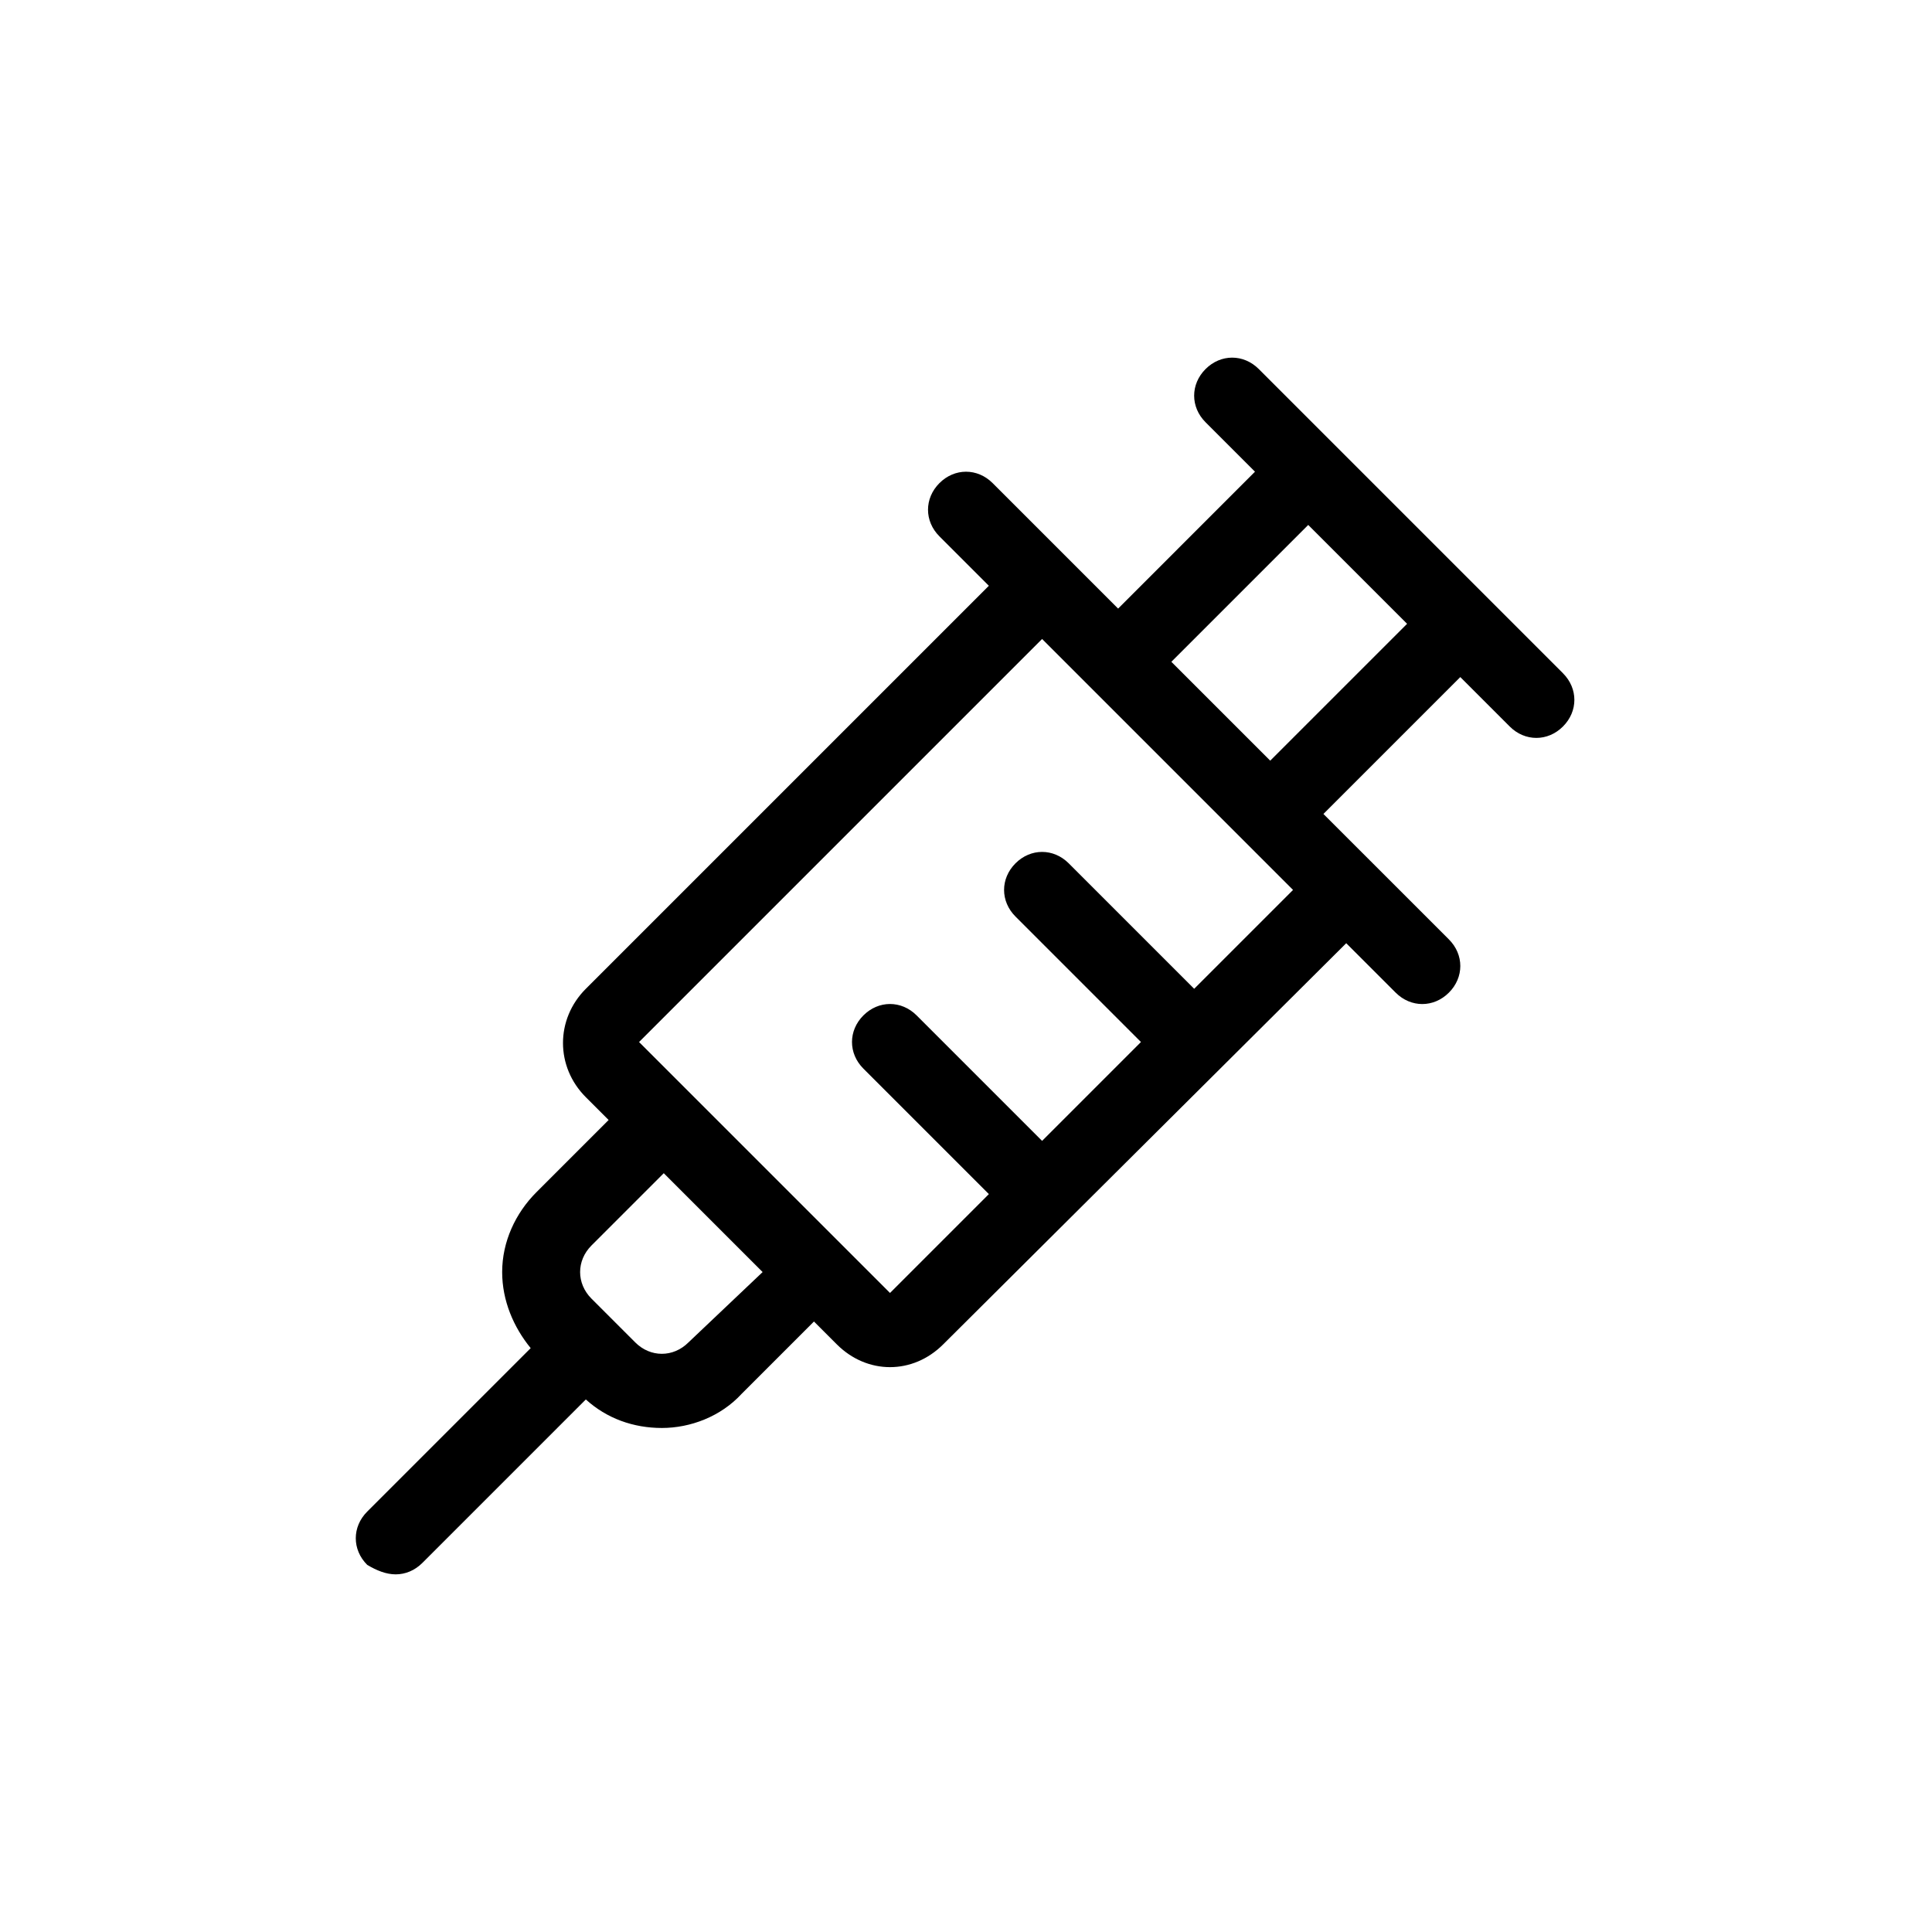 <?xml version="1.0" encoding="UTF-8"?>
<!-- Uploaded to: ICON Repo, www.svgrepo.com, Generator: ICON Repo Mixer Tools -->
<svg fill="#000000" width="800px" height="800px" version="1.1" viewBox="144 144 512 512" xmlns="http://www.w3.org/2000/svg">
 <path d="m558.2 322.41-80.609-80.609c-4.031-4.031-10.078-4.031-14.105 0-4.031 4.031-4.031 10.078 0 14.105l13.098 13.098-36.273 36.277-33.25-33.25c-4.031-4.031-10.078-4.031-14.105 0-4.031 4.031-4.031 10.078 0 14.105l13.098 13.098-106.81 106.81c-8.062 8.062-8.062 20.656 0 28.719l6.047 6.047-19.145 19.145c-5.543 5.543-9.07 13.098-9.07 21.16 0 7.559 3.023 14.609 7.559 20.152l-43.328 43.328c-4.031 4.031-4.031 10.078 0 14.105 2.519 1.512 5.039 2.519 7.559 2.519s5.039-1.008 7.055-3.023l43.328-43.328c5.543 5.039 12.594 7.559 20.152 7.559 7.559 0 15.617-3.023 21.16-9.07l19.145-19.145 6.047 6.047c4.031 4.031 9.07 6.047 14.105 6.047 5.039 0 10.078-2.016 14.105-6.047l106.8-106.3 13.098 13.098c2.016 2.016 4.535 3.023 7.055 3.023 2.519 0 5.039-1.008 7.055-3.023 4.031-4.031 4.031-10.078 0-14.105l-33.254-33.25 36.273-36.273 13.098 13.098c2.016 2.016 4.535 3.023 7.055 3.023s5.039-1.008 7.055-3.023c4.031-4.031 4.031-10.078 0-14.109zm-231.75 177.34c-4.031 4.031-10.078 4.031-14.105 0l-11.586-11.586c-2.016-2.016-3.023-4.535-3.023-7.055s1.008-5.039 3.023-7.055l19.145-19.145 26.199 26.199zm134.02-93.711-33.25-33.25c-4.031-4.031-10.078-4.031-14.105 0-4.031 4.031-4.031 10.078 0 14.105l33.25 33.25-26.199 26.199-33.25-33.25c-4.031-4.031-10.078-4.031-14.105 0-4.031 4.031-4.031 10.078 0 14.105l33.25 33.25-26.199 26.199-66.504-66.5 106.81-106.81 66.5 66.504zm20.152-60.457-26.199-26.195 36.273-36.273 26.199 26.199z"/>
</svg>